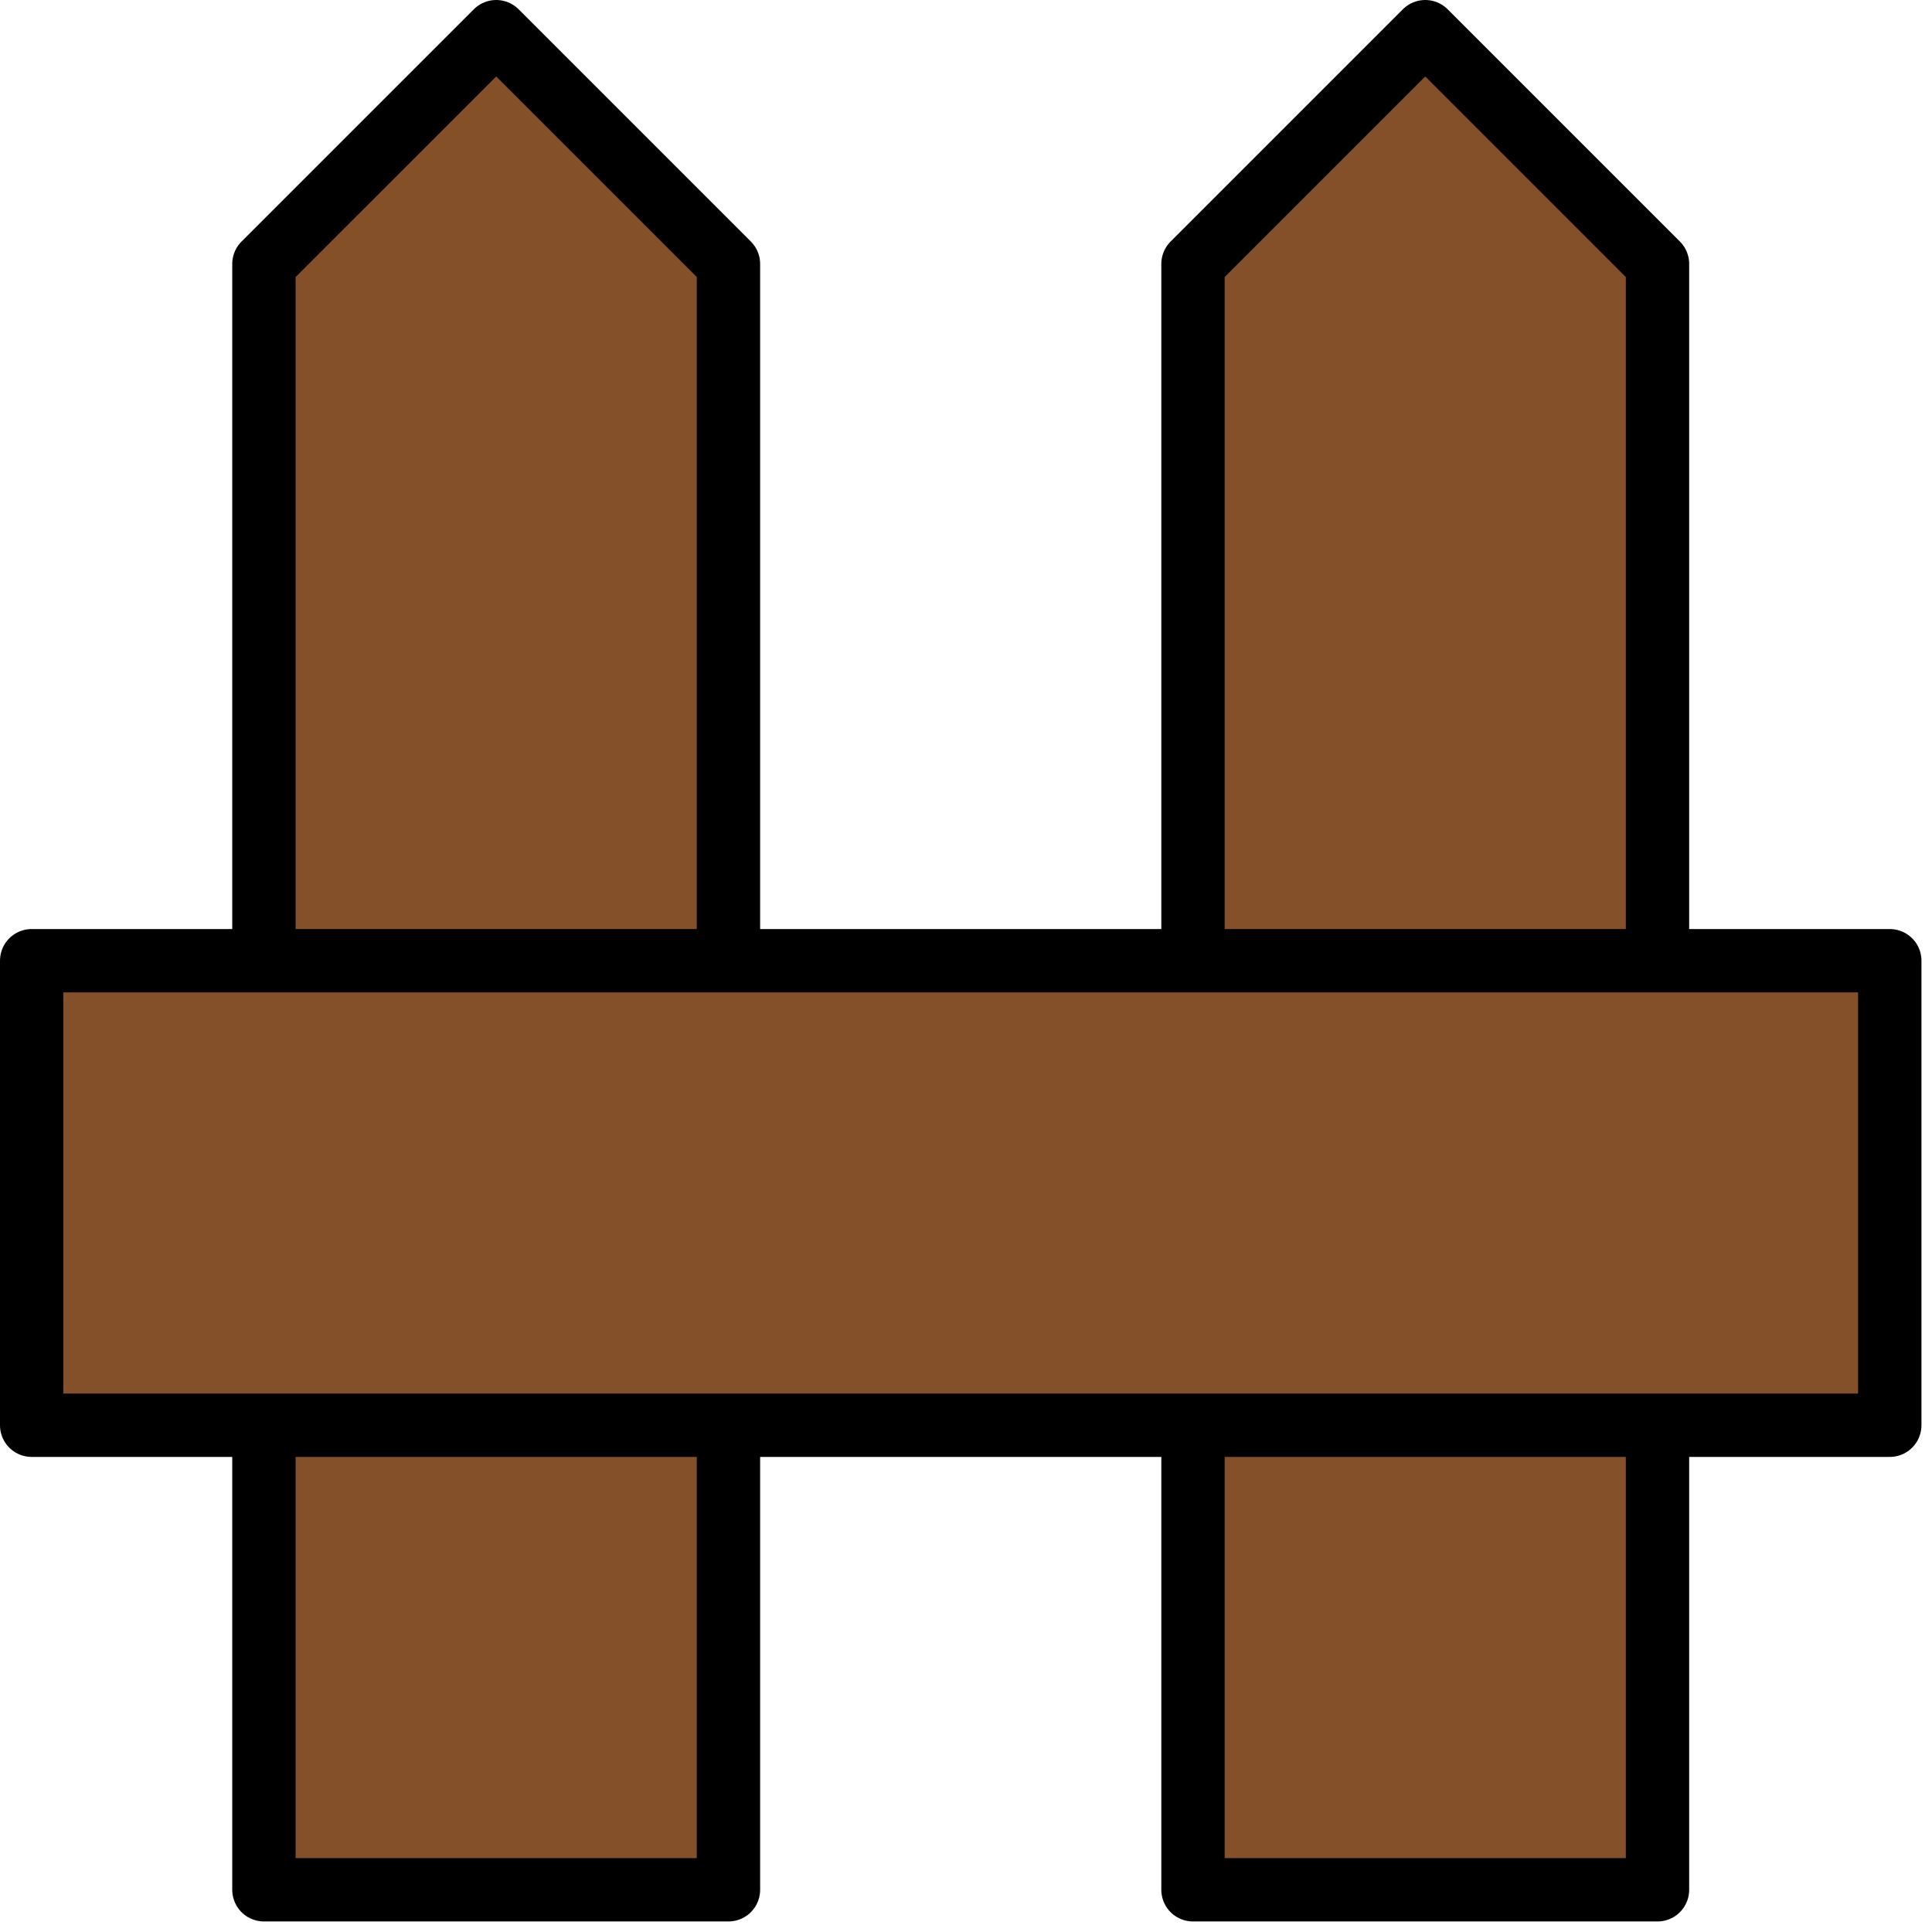 <svg width="61" height="61" viewBox="0 0 61 61" fill="none" xmlns="http://www.w3.org/2000/svg">
<path d="M1 30.333V45H59.667V30.333H1Z" fill="#84502A"/>
<path d="M8.333 45V59.667H23V45M23 30.333V8.333L15.667 1L8.333 8.333V30.333" fill="#84502A"/>
<path d="M37.667 45V59.667H52.333V45M52.333 30.333V8.333L45 1L37.667 8.333V30.333" fill="#84502A"/>
<path d="M8.333 45V59.667H23V45M23 30.333V8.333L15.667 1L8.333 8.333V30.333M37.667 45V59.667H52.333V45M52.333 30.333V8.333L45 1L37.667 8.333V30.333M1 30.333V45H59.667V30.333H1Z" stroke="black" stroke-width="2" stroke-linecap="round" stroke-linejoin="round"/>
</svg>
